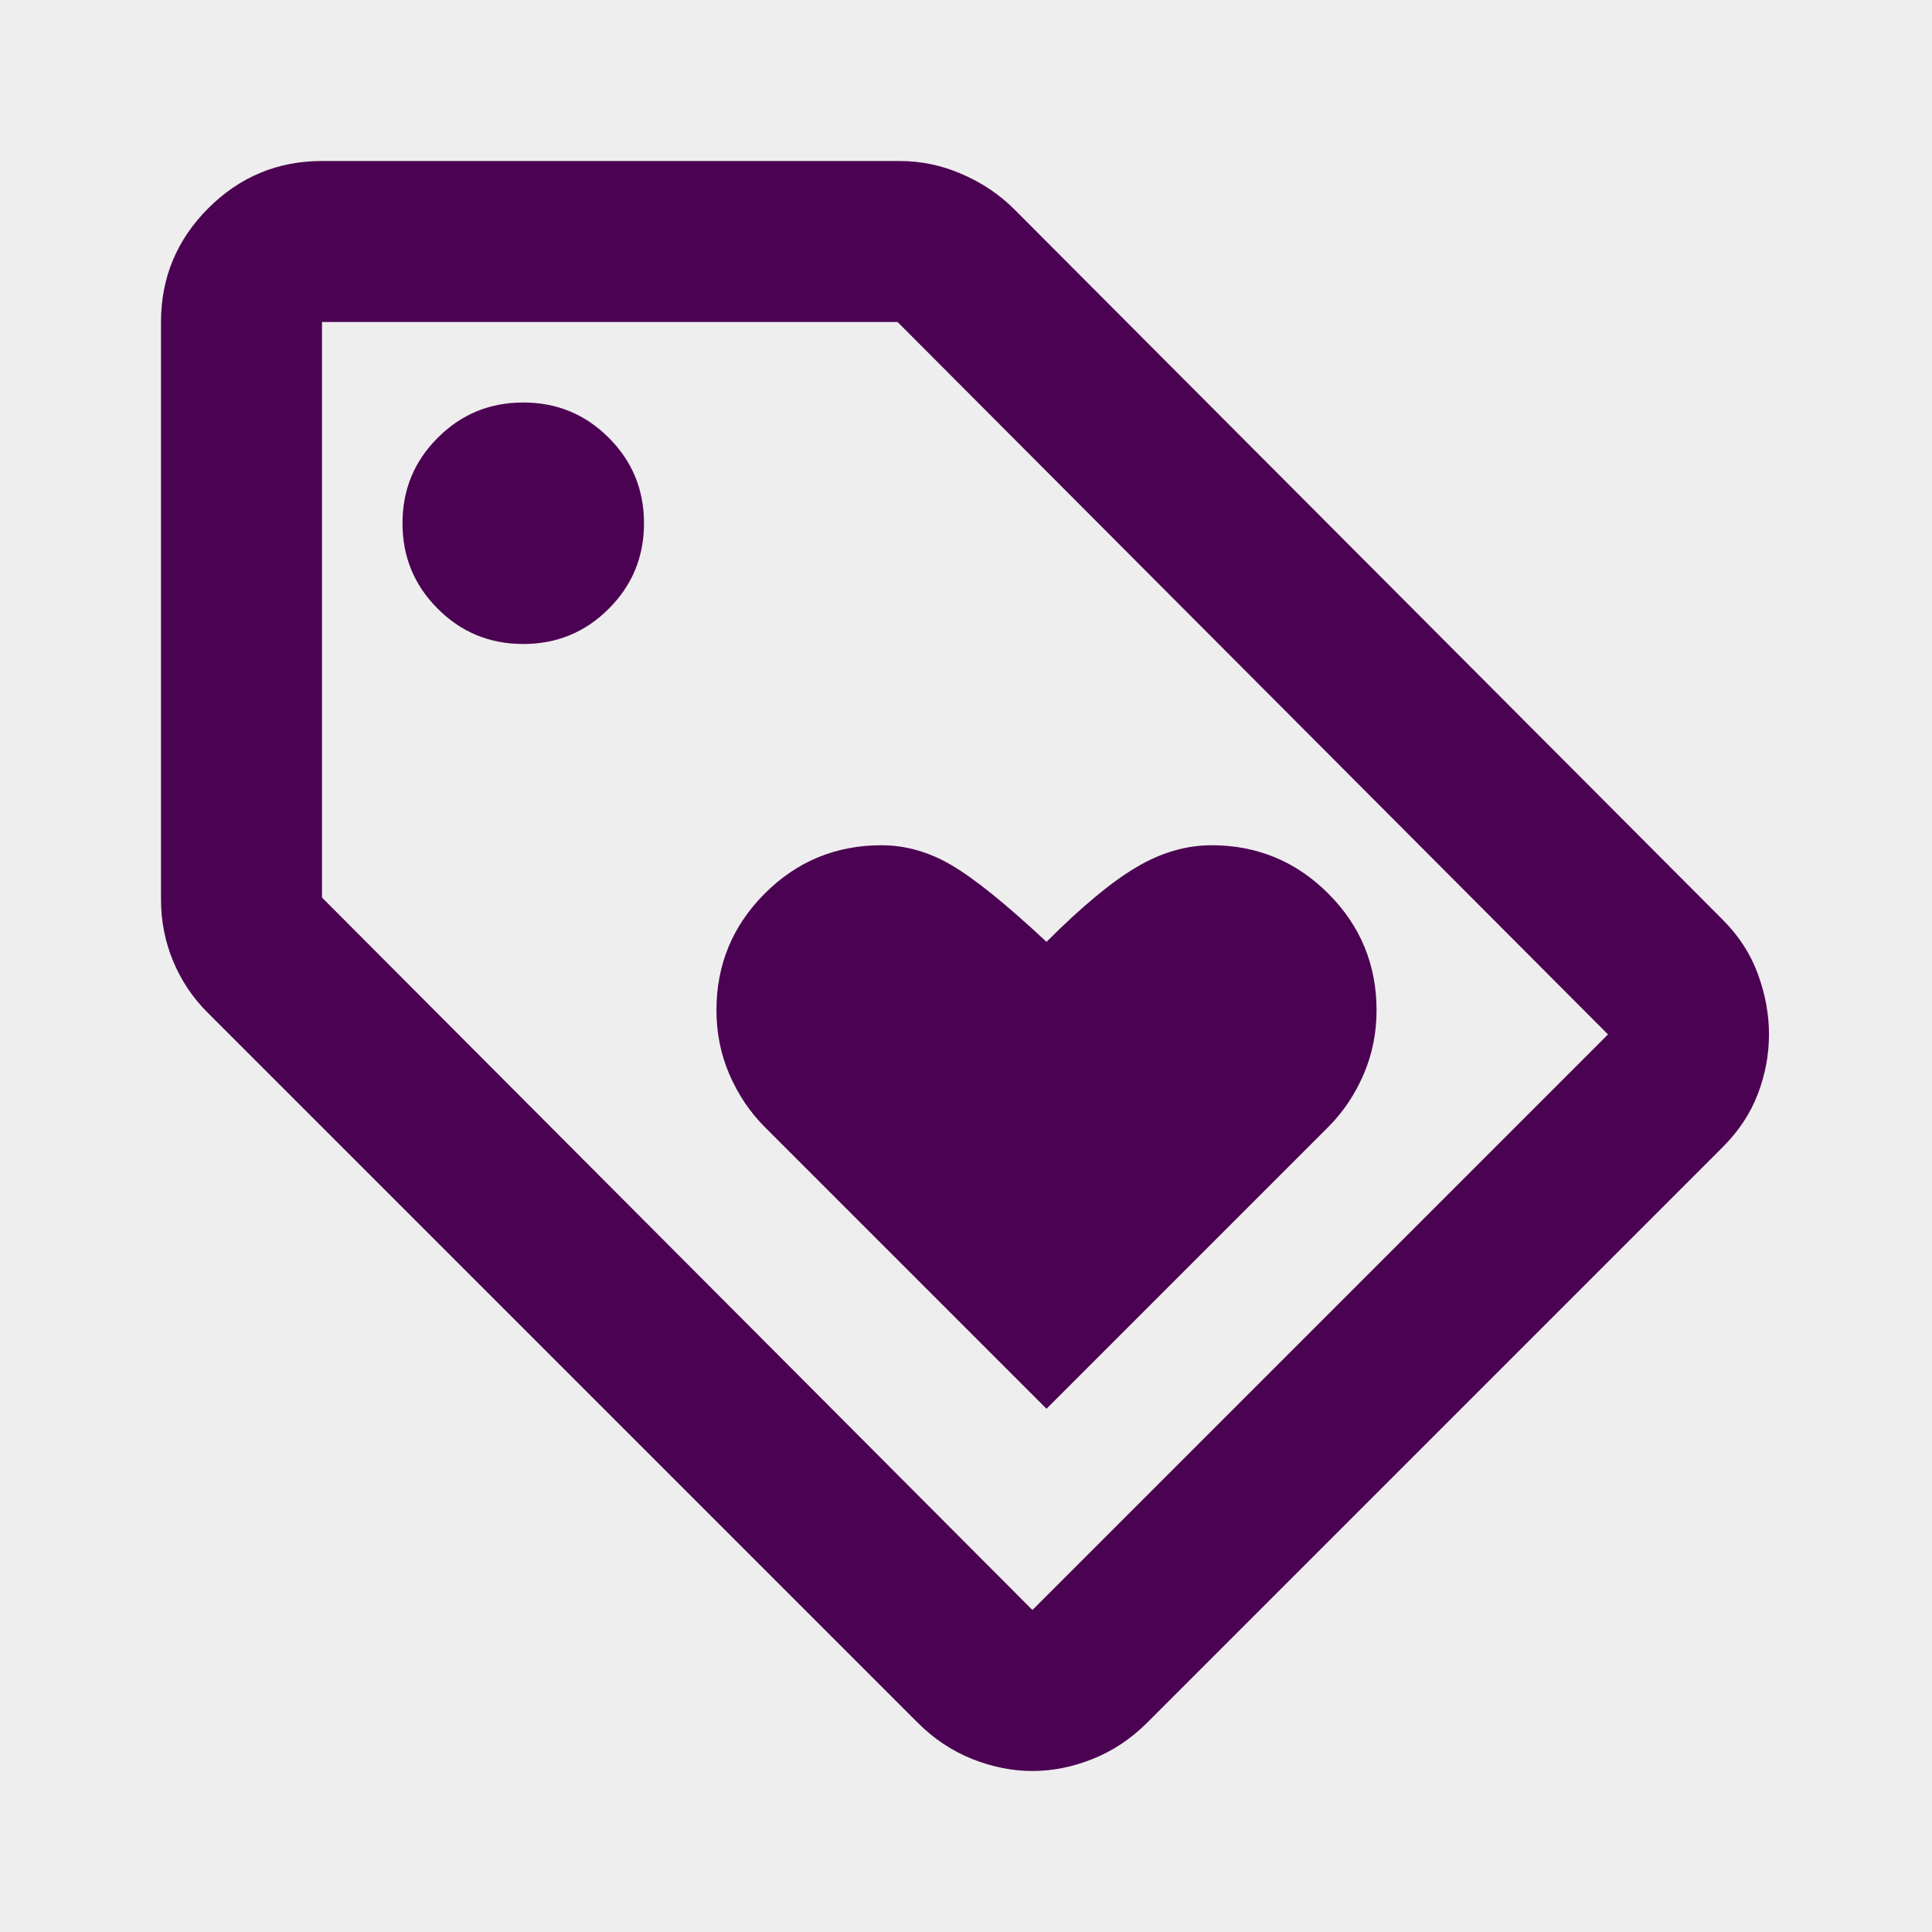 <svg width="24" height="24" viewBox="0 0 24 24" fill="none" xmlns="http://www.w3.org/2000/svg">
<rect width="24" height="24" fill="#EEEEEE"/>
<path d="M13 17.5L16.5 14C16.683 13.817 16.829 13.6 16.938 13.35C17.046 13.1 17.1 12.833 17.1 12.55C17.1 11.983 16.9 11.5 16.5 11.1C16.1 10.7 15.617 10.5 15.05 10.5C14.733 10.5 14.421 10.592 14.113 10.775C13.804 10.958 13.433 11.267 13 11.7C12.5 11.233 12.108 10.917 11.825 10.75C11.542 10.583 11.25 10.5 10.95 10.5C10.383 10.5 9.9 10.7 9.5 11.1C9.1 11.5 8.9 11.983 8.9 12.55C8.9 12.833 8.954 13.1 9.062 13.35C9.171 13.6 9.317 13.817 9.5 14L13 17.5ZM21.4 14.25L14.25 21.4C14.05 21.6 13.825 21.75 13.575 21.85C13.325 21.95 13.075 22 12.825 22C12.575 22 12.325 21.95 12.075 21.85C11.825 21.75 11.6 21.6 11.4 21.4L2.575 12.575C2.392 12.392 2.25 12.179 2.15 11.938C2.05 11.696 2 11.442 2 11.175V4C2 3.45 2.196 2.979 2.587 2.587C2.979 2.196 3.45 2 4 2H11.175C11.442 2 11.7 2.054 11.95 2.163C12.2 2.271 12.417 2.417 12.6 2.6L21.4 11.425C21.6 11.625 21.746 11.85 21.837 12.1C21.929 12.35 21.975 12.6 21.975 12.85C21.975 13.1 21.929 13.346 21.837 13.588C21.746 13.829 21.6 14.05 21.4 14.25ZM12.825 20L19.975 12.85L11.15 4H4V11.15L12.825 20ZM6.5 8C6.917 8 7.271 7.854 7.562 7.562C7.854 7.271 8 6.917 8 6.5C8 6.083 7.854 5.729 7.562 5.438C7.271 5.146 6.917 5 6.5 5C6.083 5 5.729 5.146 5.438 5.438C5.146 5.729 5 6.083 5 6.5C5 6.917 5.146 7.271 5.438 7.562C5.729 7.854 6.083 8 6.5 8Z" fill="#4C0252"/>
</svg>
